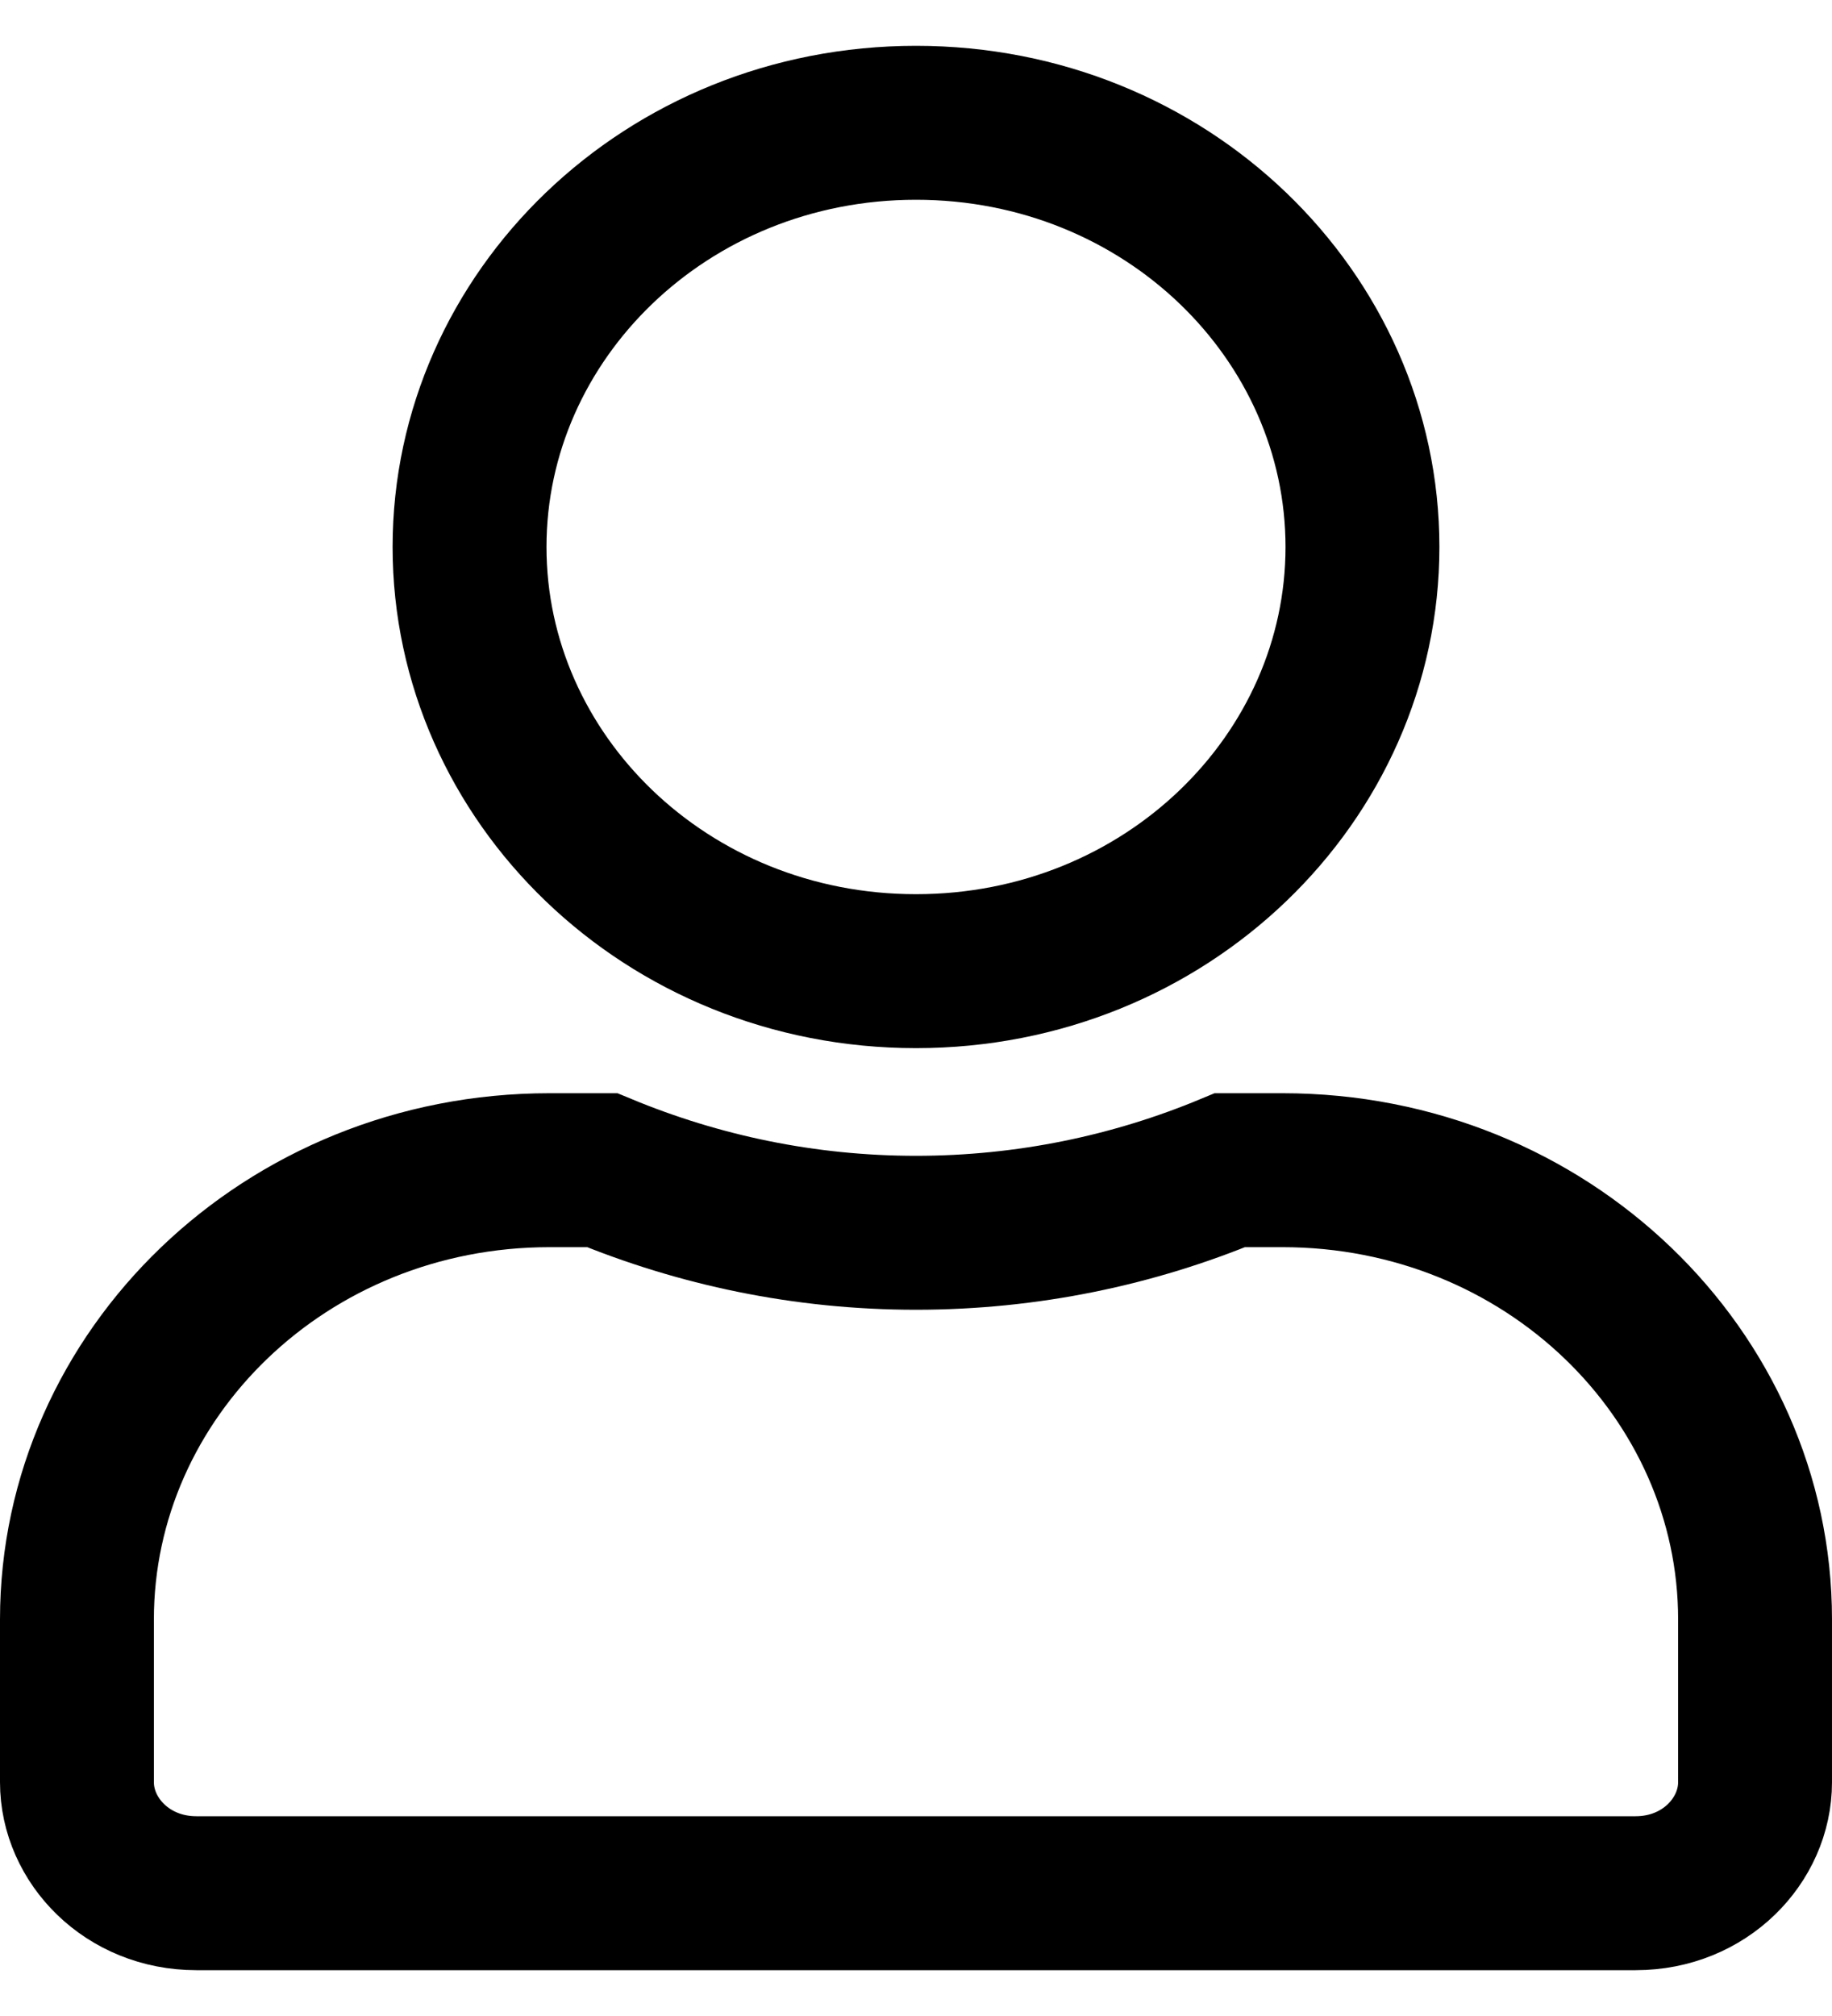 <svg width="20" height="22" viewBox="0 0 20 22" fill="none" xmlns="http://www.w3.org/2000/svg">
<path d="M14.874 5.969C14.874 8.491 12.727 10.598 10 10.598C7.273 10.598 5.126 8.491 5.126 5.969C5.126 3.446 7.273 1.34 10 1.34C12.727 1.34 14.874 3.446 14.874 5.969ZM10 13.453C11.217 13.453 12.376 13.207 13.427 12.77H14C16.884 12.77 19.16 15 19.16 17.672V19.449C19.16 20.083 18.611 20.66 17.857 20.66H2.143C1.389 20.66 0.84 20.083 0.84 19.449V17.672C0.84 15 3.116 12.77 6 12.77H6.574C7.627 13.206 8.782 13.453 10 13.453Z" stroke="black" stroke-width="1.68"/>
</svg>

